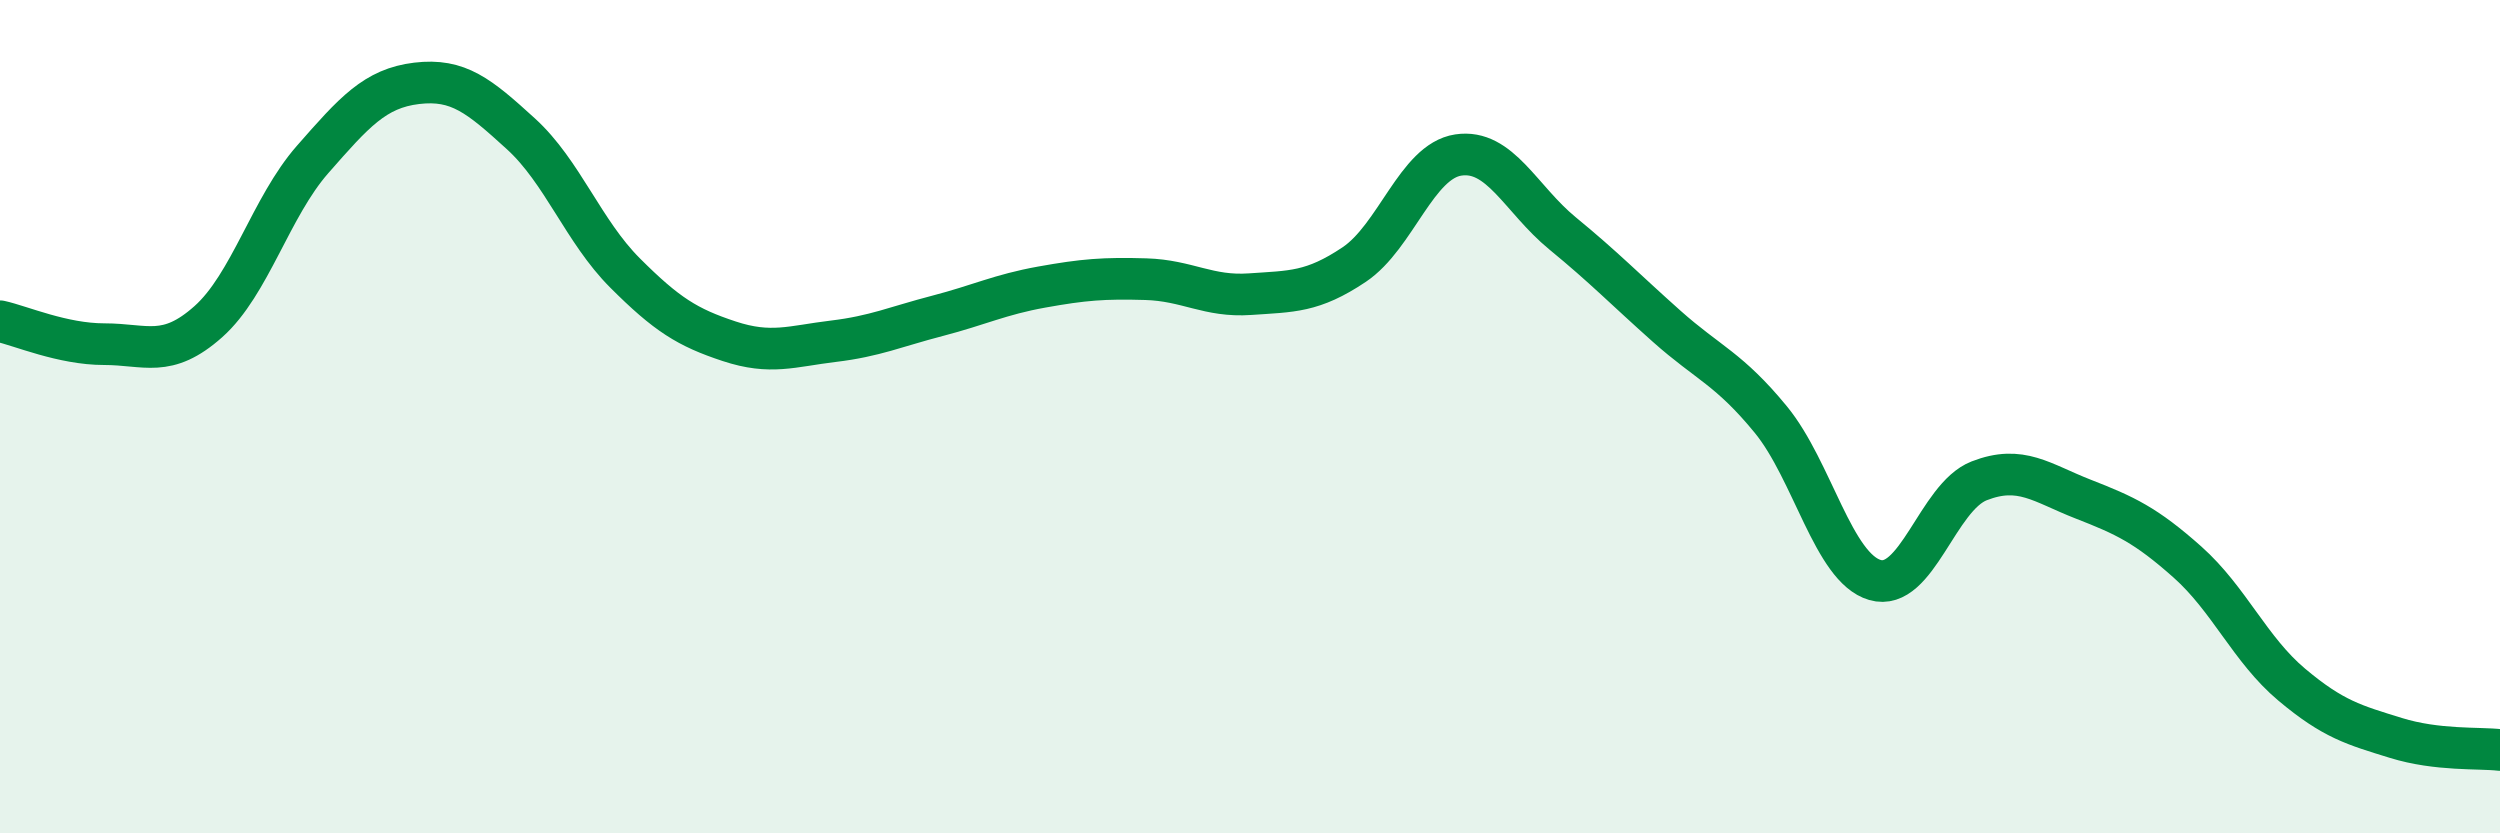 
    <svg width="60" height="20" viewBox="0 0 60 20" xmlns="http://www.w3.org/2000/svg">
      <path
        d="M 0,7.71 C 0.5,7.82 1.5,8.26 2.5,8.26 C 3.5,8.26 4,8.61 5,7.72 C 6,6.83 6.5,4.97 7.5,3.83 C 8.5,2.69 9,2.12 10,2 C 11,1.88 11.5,2.3 12.5,3.21 C 13.5,4.12 14,5.55 15,6.55 C 16,7.55 16.5,7.86 17.5,8.19 C 18.5,8.52 19,8.31 20,8.19 C 21,8.07 21.5,7.84 22.5,7.58 C 23.5,7.32 24,7.07 25,6.89 C 26,6.71 26.5,6.67 27.5,6.7 C 28.5,6.73 29,7.13 30,7.06 C 31,6.99 31.5,7.02 32.5,6.35 C 33.5,5.68 34,3.87 35,3.72 C 36,3.57 36.5,4.78 37.5,5.6 C 38.5,6.42 39,6.94 40,7.83 C 41,8.72 41.5,8.85 42.5,10.07 C 43.5,11.29 44,13.63 45,13.92 C 46,14.21 46.5,11.93 47.5,11.54 C 48.5,11.15 49,11.59 50,11.98 C 51,12.37 51.5,12.6 52.5,13.49 C 53.5,14.38 54,15.59 55,16.43 C 56,17.27 56.5,17.4 57.5,17.71 C 58.5,18.02 59.5,17.94 60,18L60 20L0 20Z"
        fill="#008740"
        opacity="0.1"
        stroke-linecap="round"
        stroke-linejoin="round"
      />
      <path
        d="M 0,7.71 C 0.5,7.82 1.5,8.26 2.5,8.26 C 3.5,8.26 4,8.61 5,7.72 C 6,6.83 6.5,4.97 7.5,3.83 C 8.5,2.69 9,2.12 10,2 C 11,1.88 11.5,2.3 12.5,3.21 C 13.5,4.12 14,5.55 15,6.55 C 16,7.55 16.5,7.86 17.5,8.19 C 18.5,8.52 19,8.31 20,8.19 C 21,8.07 21.5,7.84 22.5,7.58 C 23.5,7.32 24,7.07 25,6.89 C 26,6.71 26.5,6.67 27.5,6.7 C 28.5,6.73 29,7.13 30,7.06 C 31,6.99 31.5,7.02 32.5,6.35 C 33.5,5.68 34,3.87 35,3.72 C 36,3.57 36.5,4.78 37.5,5.6 C 38.5,6.42 39,6.94 40,7.83 C 41,8.72 41.5,8.85 42.5,10.07 C 43.5,11.29 44,13.63 45,13.92 C 46,14.21 46.5,11.93 47.5,11.54 C 48.5,11.15 49,11.59 50,11.98 C 51,12.37 51.5,12.6 52.5,13.49 C 53.5,14.38 54,15.59 55,16.43 C 56,17.27 56.5,17.4 57.5,17.71 C 58.5,18.02 59.5,17.94 60,18"
        stroke="#008740"
        stroke-width="1"
        fill="none"
        stroke-linecap="round"
        stroke-linejoin="round"
      />
    </svg>
  
